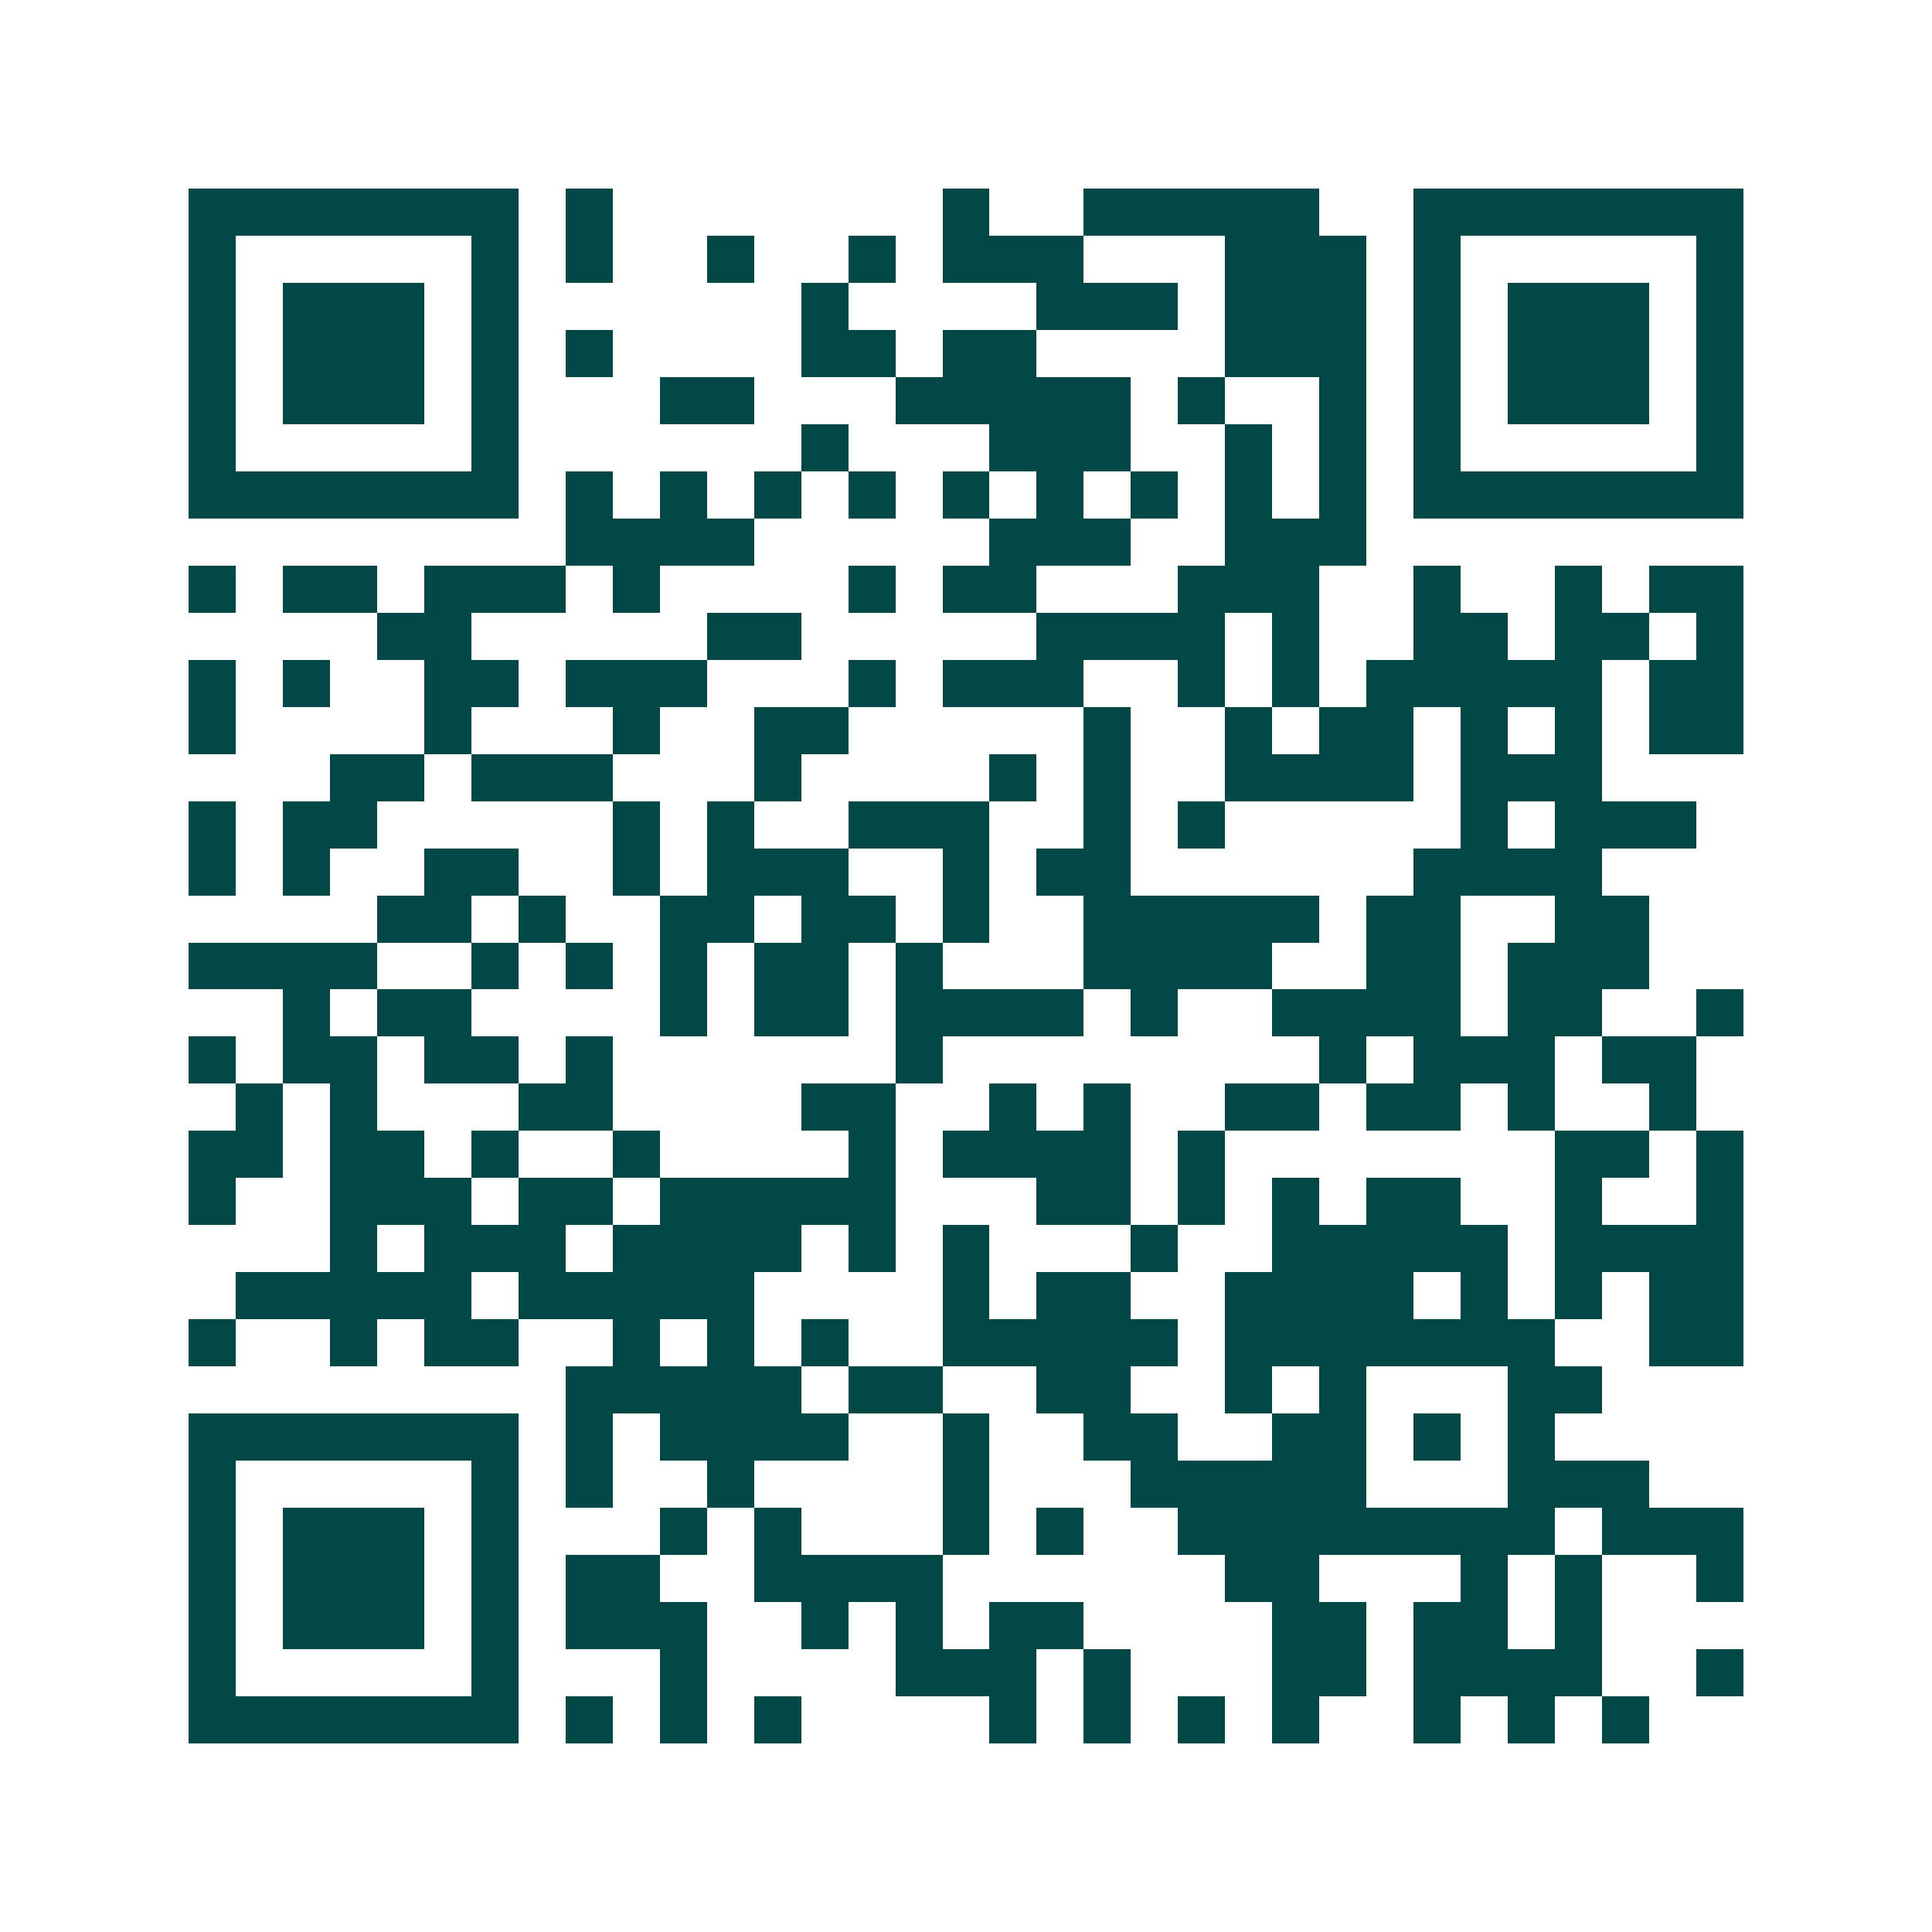<svg xmlns="http://www.w3.org/2000/svg" width="200" height="200" viewBox="0 0 41 41" shape-rendering="crispEdges"><path fill="#ffffff" d="M0 0h41v41H0z"/><path stroke="#014847" d="M4 4.5h7m1 0h1m7 0h1m2 0h5m2 0h7M4 5.5h1m5 0h1m1 0h1m2 0h1m2 0h1m1 0h3m3 0h3m1 0h1m5 0h1M4 6.5h1m1 0h3m1 0h1m6 0h1m4 0h3m1 0h3m1 0h1m1 0h3m1 0h1M4 7.5h1m1 0h3m1 0h1m1 0h1m4 0h2m1 0h2m4 0h3m1 0h1m1 0h3m1 0h1M4 8.5h1m1 0h3m1 0h1m3 0h2m3 0h5m1 0h1m2 0h1m1 0h1m1 0h3m1 0h1M4 9.5h1m5 0h1m6 0h1m3 0h3m2 0h1m1 0h1m1 0h1m5 0h1M4 10.5h7m1 0h1m1 0h1m1 0h1m1 0h1m1 0h1m1 0h1m1 0h1m1 0h1m1 0h1m1 0h7M12 11.5h4m5 0h3m2 0h3M4 12.5h1m1 0h2m1 0h3m1 0h1m4 0h1m1 0h2m3 0h3m2 0h1m2 0h1m1 0h2M8 13.5h2m5 0h2m5 0h4m1 0h1m2 0h2m1 0h2m1 0h1M4 14.5h1m1 0h1m2 0h2m1 0h3m3 0h1m1 0h3m2 0h1m1 0h1m1 0h5m1 0h2M4 15.5h1m4 0h1m3 0h1m2 0h2m5 0h1m2 0h1m1 0h2m1 0h1m1 0h1m1 0h2M7 16.5h2m1 0h3m3 0h1m4 0h1m1 0h1m2 0h4m1 0h3M4 17.5h1m1 0h2m5 0h1m1 0h1m2 0h3m2 0h1m1 0h1m5 0h1m1 0h3M4 18.5h1m1 0h1m2 0h2m2 0h1m1 0h3m2 0h1m1 0h2m6 0h4M8 19.5h2m1 0h1m2 0h2m1 0h2m1 0h1m2 0h5m1 0h2m2 0h2M4 20.5h4m2 0h1m1 0h1m1 0h1m1 0h2m1 0h1m3 0h4m2 0h2m1 0h3M6 21.5h1m1 0h2m4 0h1m1 0h2m1 0h4m1 0h1m2 0h4m1 0h2m2 0h1M4 22.5h1m1 0h2m1 0h2m1 0h1m6 0h1m8 0h1m1 0h3m1 0h2M5 23.5h1m1 0h1m3 0h2m4 0h2m2 0h1m1 0h1m2 0h2m1 0h2m1 0h1m2 0h1M4 24.5h2m1 0h2m1 0h1m2 0h1m4 0h1m1 0h4m1 0h1m7 0h2m1 0h1M4 25.5h1m2 0h3m1 0h2m1 0h5m3 0h2m1 0h1m1 0h1m1 0h2m2 0h1m2 0h1M7 26.5h1m1 0h3m1 0h4m1 0h1m1 0h1m3 0h1m2 0h5m1 0h4M5 27.5h5m1 0h5m4 0h1m1 0h2m2 0h4m1 0h1m1 0h1m1 0h2M4 28.5h1m2 0h1m1 0h2m2 0h1m1 0h1m1 0h1m2 0h5m1 0h7m2 0h2M12 29.5h5m1 0h2m2 0h2m2 0h1m1 0h1m3 0h2M4 30.5h7m1 0h1m1 0h4m2 0h1m2 0h2m2 0h2m1 0h1m1 0h1M4 31.5h1m5 0h1m1 0h1m2 0h1m4 0h1m3 0h5m3 0h3M4 32.5h1m1 0h3m1 0h1m3 0h1m1 0h1m3 0h1m1 0h1m2 0h8m1 0h3M4 33.5h1m1 0h3m1 0h1m1 0h2m2 0h4m6 0h2m3 0h1m1 0h1m2 0h1M4 34.5h1m1 0h3m1 0h1m1 0h3m2 0h1m1 0h1m1 0h2m4 0h2m1 0h2m1 0h1M4 35.5h1m5 0h1m3 0h1m4 0h3m1 0h1m3 0h2m1 0h4m2 0h1M4 36.5h7m1 0h1m1 0h1m1 0h1m4 0h1m1 0h1m1 0h1m1 0h1m2 0h1m1 0h1m1 0h1"/></svg>
